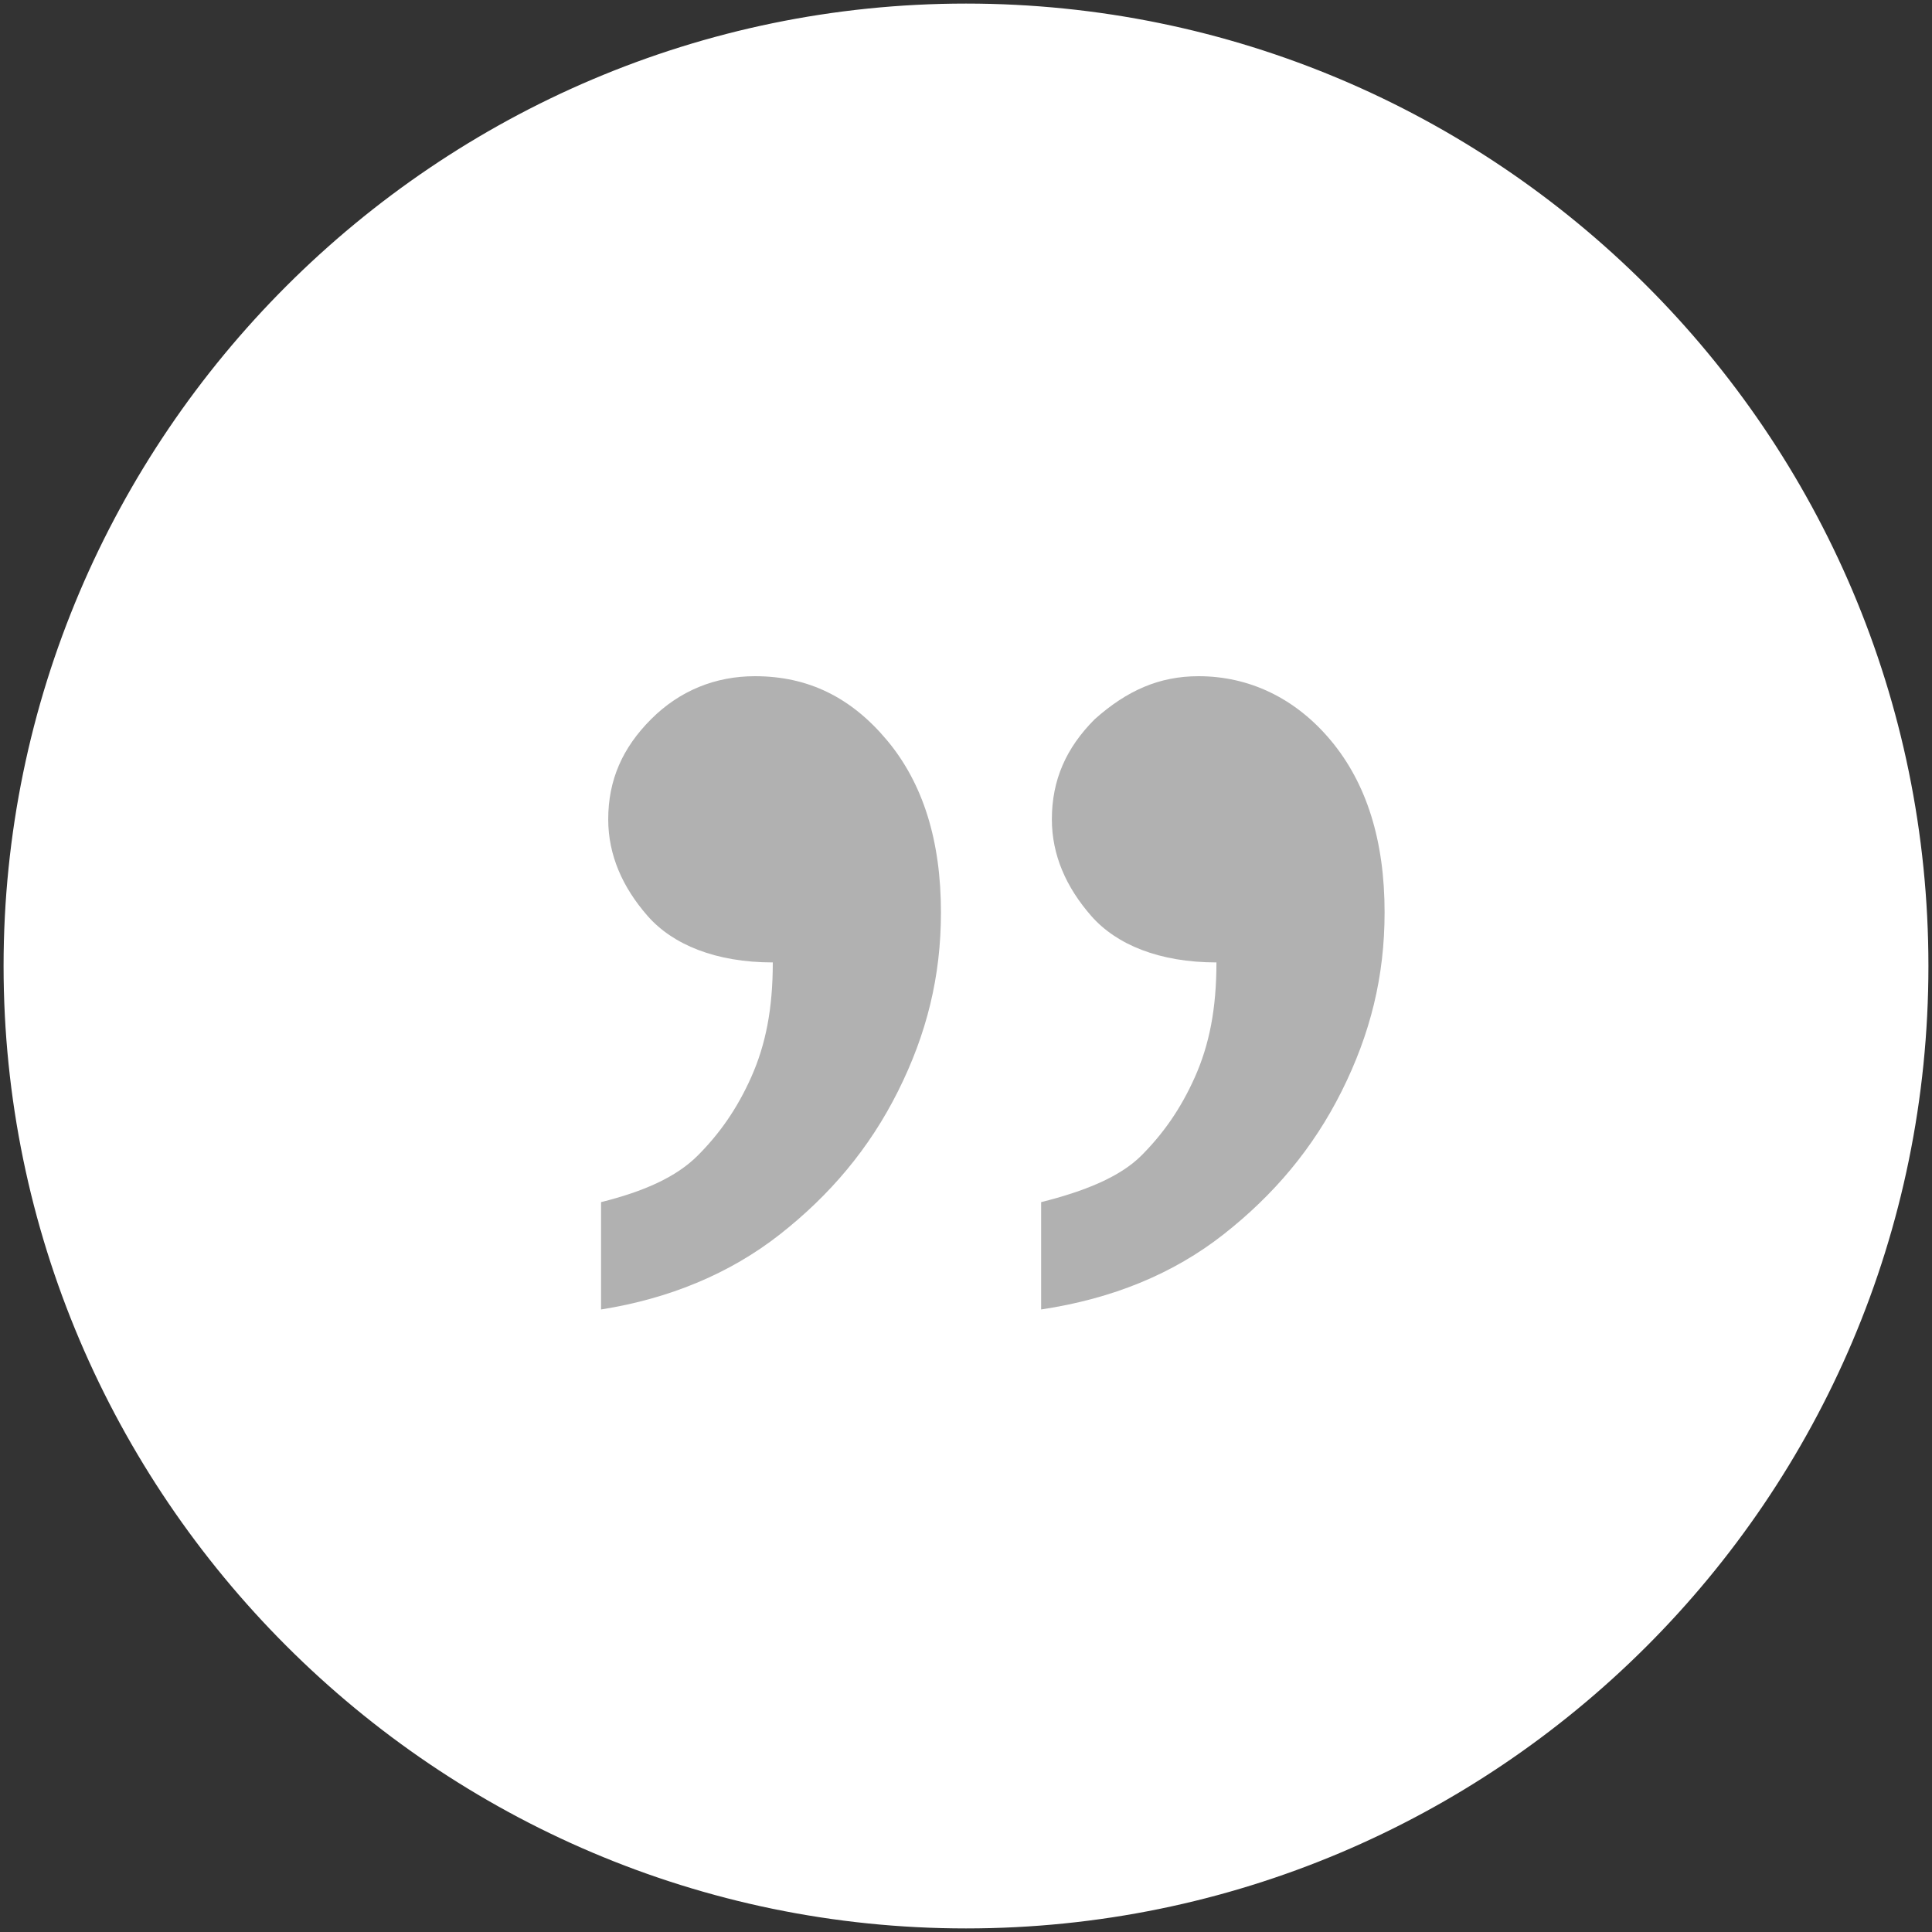 <?xml version="1.0" encoding="utf-8"?>
<!-- Generator: Adobe Illustrator 21.1.0, SVG Export Plug-In . SVG Version: 6.00 Build 0)  -->
<svg version="1.1" id="Ebene_1" xmlns="http://www.w3.org/2000/svg" xmlns:xlink="http://www.w3.org/1999/xlink" x="0px" y="0px"
	 viewBox="0 0 54 54" style="enable-background:new 0 0 54 54;" xml:space="preserve">
<rect x="0" y="0" width="54" height="54" fill="#333333" stroke="none"/>
<style type="text/css">
	.st0{fill:#FFFFFF;}
	.st1{fill:#B1B1B1;}
</style>
<g>
	<path class="st0" d="M27,53.9c14.8,0,26.9-12,26.9-26.9S41.8,0.1,27,0.1S0.1,12.2,0.1,27S12.2,53.9,27,53.9"/>
	<path class="st1" d="M34.2,34.5c1.4-1.1,2.5-2.4,3.3-4c0.8-1.6,1.2-3.2,1.2-5c0-2-0.5-3.6-1.5-4.8c-1-1.2-2.3-1.8-3.7-1.8
		c-1.1,0-2,0.4-2.9,1.2c-0.8,0.8-1.2,1.7-1.2,2.8c0,1,0.4,1.9,1.1,2.7c0.7,0.8,1.9,1.3,3.5,1.3c0,1.3-0.2,2.3-0.6,3.2
		c-0.4,0.9-0.9,1.6-1.5,2.2c-0.6,0.6-1.6,1-2.8,1.3v3C31.1,36.3,32.8,35.6,34.2,34.5 M21.8,34.5c1.4-1.1,2.5-2.4,3.3-4
		c0.8-1.6,1.2-3.2,1.2-5c0-2-0.5-3.6-1.5-4.8c-1-1.2-2.2-1.8-3.7-1.8c-1.1,0-2.1,0.4-2.9,1.2c-0.8,0.8-1.2,1.7-1.2,2.8
		c0,1,0.4,1.9,1.1,2.7c0.7,0.8,1.9,1.3,3.5,1.3c0,1.3-0.2,2.3-0.6,3.2c-0.4,0.9-0.9,1.6-1.5,2.2c-0.6,0.6-1.5,1-2.7,1.3v3
		C18.7,36.3,20.4,35.6,21.8,34.5"/>
</g>
</svg>
